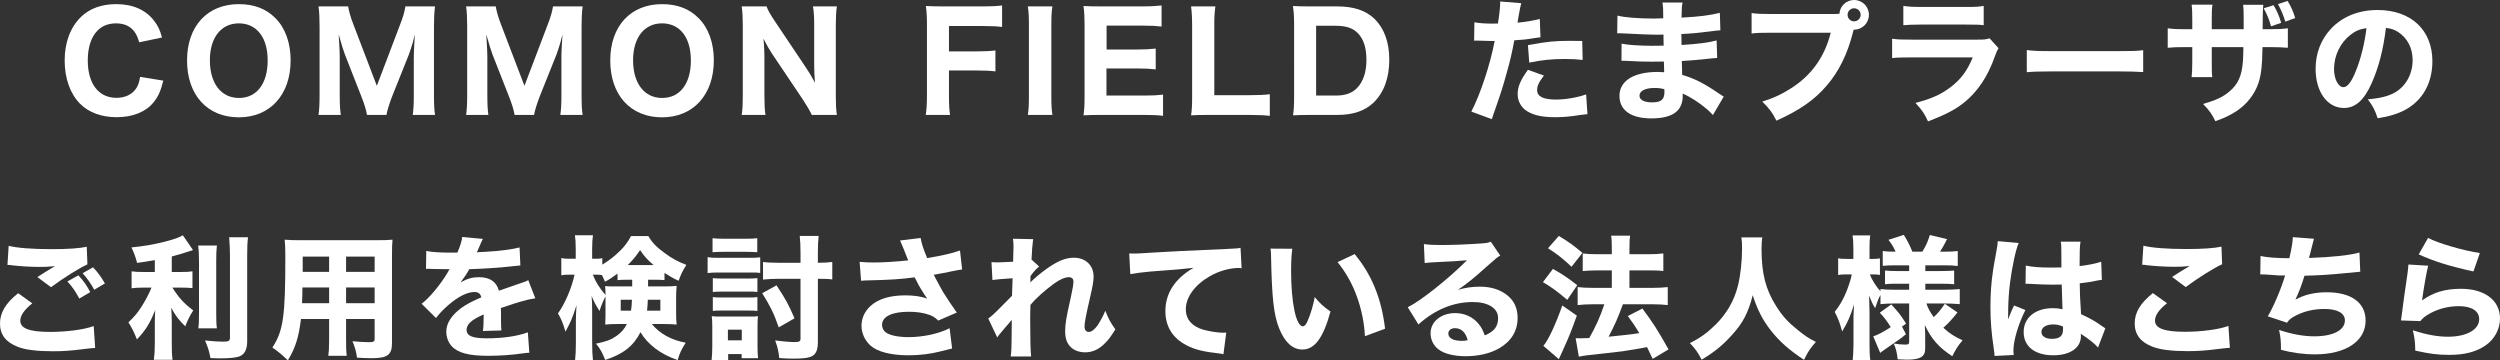 <?xml version="1.0" encoding="UTF-8"?><svg xmlns="http://www.w3.org/2000/svg" viewBox="0 0 576.451 83.088"><rect x="0" y="0" width="576.451" height="83.088" fill="#333333" stroke="none"/><defs><style>.d{fill:#fff;}</style></defs><g id="a"/><g id="b"><g id="c"><g><path class="d" d="M32.085,9.756c-.308-1.107-.554-1.692-1.016-2.339-.923-1.354-2.401-2.031-4.309-2.031-1.754,0-3.262,.585-4.339,1.724-1.416,1.478-2.185,3.847-2.185,6.802,0,5.386,2.493,8.648,6.617,8.648,1.939,0,3.54-.739,4.494-2.093,.492-.739,.739-1.385,.954-2.739l5.355,.861c-.615,2.463-1.2,3.755-2.308,5.078-1.816,2.186-4.801,3.355-8.464,3.355-3.508,0-6.494-1.108-8.494-3.171-2.247-2.308-3.478-5.847-3.478-9.91,0-4.186,1.324-7.693,3.816-10.095,2-1.908,4.74-2.893,8.063-2.893,3.847,0,6.833,1.323,8.771,3.878,.893,1.169,1.354,2.154,1.785,3.816l-5.263,1.107Z"/><path class="d" d="M63.474,4.154c2.308,2.278,3.54,5.725,3.54,9.757,0,7.94-4.74,13.142-11.942,13.142-7.263,0-11.941-5.14-11.941-13.111,0-7.909,4.678-12.987,11.941-12.987,3.478,0,6.279,1.046,8.402,3.2Zm-1.754,9.787c0-3.016-.8-5.354-2.277-6.832-1.139-1.139-2.647-1.724-4.371-1.724-4.093,0-6.678,3.293-6.678,8.494,0,5.355,2.585,8.71,6.709,8.71,4.094,0,6.617-3.293,6.617-8.648Z"/><path class="d" d="M84.614,26.499c-.154-1.047-.584-2.493-1.323-4.34l-3.755-9.571c-.369-.954-.8-2.37-1.446-4.679,.185,2.985,.246,4.217,.246,4.986v8.956c0,2.154,.062,3.416,.246,4.647h-5.14c.185-1.293,.246-2.555,.246-4.647V6.155c0-1.938-.062-3.386-.246-4.678h6.833c.185,1.139,.554,2.431,1.139,3.97l5.479,14.342,5.447-14.342c.616-1.569,.954-2.801,1.139-3.97h6.833c-.185,1.477-.246,2.615-.246,4.678v15.696c0,2.309,.062,3.478,.246,4.647h-5.14c.185-1.385,.246-2.493,.246-4.647V12.803c0-.738,.062-1.97,.247-4.894q-.154,.585-.493,1.939c-.154,.523-.677,2.185-.862,2.646l-3.878,9.695c-.615,1.6-1.169,3.323-1.323,4.309h-4.494Z"/><path class="d" d="M118.649,26.499c-.154-1.047-.584-2.493-1.323-4.34l-3.755-9.571c-.369-.954-.8-2.37-1.446-4.679,.185,2.985,.246,4.217,.246,4.986v8.956c0,2.154,.062,3.416,.246,4.647h-5.14c.185-1.293,.246-2.555,.246-4.647V6.155c0-1.938-.062-3.386-.246-4.678h6.833c.185,1.139,.554,2.431,1.139,3.97l5.479,14.342,5.447-14.342c.616-1.569,.954-2.801,1.139-3.97h6.833c-.185,1.477-.246,2.615-.246,4.678v15.696c0,2.309,.062,3.478,.246,4.647h-5.14c.185-1.385,.246-2.493,.246-4.647V12.803c0-.738,.062-1.97,.247-4.894q-.154,.585-.493,1.939c-.154,.523-.677,2.185-.862,2.646l-3.878,9.695c-.615,1.6-1.169,3.323-1.323,4.309h-4.494Z"/><path class="d" d="M161.056,4.154c2.308,2.278,3.54,5.725,3.54,9.757,0,7.94-4.74,13.142-11.942,13.142-7.263,0-11.941-5.14-11.941-13.111,0-7.909,4.678-12.987,11.941-12.987,3.478,0,6.279,1.046,8.402,3.2Zm-1.754,9.787c0-3.016-.8-5.354-2.277-6.832-1.139-1.139-2.647-1.724-4.371-1.724-4.093,0-6.678,3.293-6.678,8.494,0,5.355,2.585,8.71,6.709,8.71,4.094,0,6.617-3.293,6.617-8.648Z"/><path class="d" d="M185.828,15.573c.708,1.046,1.447,2.277,2.093,3.509-.092-1.077-.185-2.709-.185-3.848V5.909c0-2.001-.062-3.108-.277-4.432h5.509c-.185,1.292-.246,2.492-.246,4.462V22.221c0,1.816,.062,3.14,.246,4.278h-5.786c-.37-.831-1.108-2.093-2.093-3.601l-7.079-10.526c-.615-.923-1.139-1.847-1.97-3.447q.031,.37,.123,1.447c.031,.522,.092,1.815,.092,2.431v8.987c0,2.093,.062,3.509,.247,4.709h-5.479c.185-1.108,.246-2.555,.246-4.74V5.755c0-1.692-.062-2.924-.246-4.277h5.725c.277,.8,.893,1.908,2,3.539l7.079,10.557Z"/><path class="d" d="M218.815,21.882c0,2.278,.062,3.417,.246,4.617h-5.602c.185-1.139,.277-2.462,.277-4.555V5.602c0-1.847-.062-2.801-.246-4.217,1.231,.062,2.062,.093,4.186,.093h8.956c2.062,0,3.109-.062,4.432-.216V6.217c-1.169-.154-2.4-.216-4.401-.216h-7.848v5.848h6.309c2.031,0,3.139-.062,4.401-.215v4.832c-1.169-.154-2.462-.216-4.401-.216h-6.309v5.632Z"/><path class="d" d="M242.664,1.478c-.185,1.23-.246,2.185-.246,4.247V22.252c0,1.97,.062,3.047,.246,4.247h-5.663c.185-1.2,.246-2.339,.246-4.247V5.725c0-2.124-.062-2.924-.246-4.247h5.663Z"/><path class="d" d="M268.176,26.714c-1.139-.153-2.278-.215-4.278-.215h-9.849c-2.093,0-2.955,.03-4.216,.092,.185-1.23,.246-2.308,.246-4.277V5.602c0-1.755-.062-2.771-.246-4.217,1.262,.062,2.062,.093,4.186,.093h9.541c1.662,0,2.708-.062,4.278-.216V6.124c-1.292-.153-2.339-.215-4.278-.215h-8.402v5.509h7.017c1.723,0,2.862-.062,4.309-.215v4.801c-1.323-.154-2.277-.216-4.309-.216h-7.048v6.248h8.802c1.908,0,2.893-.062,4.248-.216v4.894Z"/><path class="d" d="M278.822,26.499c-1.908,0-3.047,.03-4.186,.092,.185-1.139,.246-2.339,.246-4.277V6.217c0-2.124-.062-3.324-.246-4.739h5.602c-.215,1.877-.246,2.277-.246,4.678v15.789h8.248c2.124,0,3.201-.062,4.554-.216v4.985c-.893-.123-2.616-.215-4.554-.215h-9.418Z"/><path class="d" d="M298.393,5.632c0-1.908-.062-2.862-.276-4.247,1.23,.062,2,.093,4.216,.093h6.002c3.785,0,6.586,.923,8.587,2.862,2.246,2.185,3.416,5.386,3.416,9.417,0,4.217-1.231,7.571-3.601,9.88-2.032,1.938-4.74,2.862-8.372,2.862h-6.032c-2.093,0-2.924,.03-4.186,.092,.185-1.323,.246-2.277,.246-4.247V5.632Zm9.572,16.404c2.277,0,3.815-.554,4.985-1.785,1.385-1.446,2.124-3.662,2.124-6.401,0-2.801-.646-4.832-1.97-6.187-1.17-1.2-2.709-1.724-5.171-1.724h-4.463V22.036h4.494Z"/><path class="d" d="M339.967,5.14c1.139,.216,2.555,.308,4.401,.308,.215,0,.246,0,1.016-.03,.276-1.539,.522-3.693,.522-4.556V.339l4.863,.399q-.216,.739-.615,2.985c-.124,.831-.154,.893-.247,1.509,2.186-.216,3.54-.462,5.141-.862l.153,4.217q-.585,.062-1.692,.246c-1.354,.246-2.709,.369-4.34,.462-.492,2.646-.923,4.616-1.785,7.632-.923,3.355-1.262,4.371-2.678,8.434-.308,.861-.554,1.569-.708,2.123l-4.739-1.754c2.062-3.971,4.309-10.68,5.386-16.281h-.861l-3.293-.092c-.216,0-.309,.03-.585,.03l.062-4.247Zm16.035,12.28c-1.231,1.631-1.57,2.369-1.57,3.385,0,1.447,1.416,2.155,4.401,2.155,2.154,0,5.109-.523,6.894-1.201l.309,4.556c-.555,.062-.801,.092-1.57,.185-2.555,.4-4.093,.523-5.878,.523-2.832,0-4.832-.4-6.371-1.324-1.416-.8-2.277-2.339-2.277-4.001s.646-3.231,2.37-5.601l3.693,1.323Zm8.925-3.602c-1.478-.153-2.37-.215-3.97-.215-3.232,0-5.264,.215-8.341,.831l-.308-4.032c4.585-.831,6.124-.984,9.694-.984,.77,0,.893,0,2.831,.03l.093,4.37Z"/><path class="d" d="M394.962,26.529c-.615-.677-.77-.831-1.446-1.415-1.755-1.478-3.786-2.801-5.54-3.54,.03,.216,.03,.4,.03,.493,0,3.539-2.339,5.231-7.263,5.231-4.679,0-7.325-1.877-7.325-5.201,0-3.447,3.293-5.509,8.771-5.509,.523,0,.893,.03,1.539,.062l-.062-2.462c-.862,0-2.062,.03-2.709,.03-2,0-3.047-.03-5.848-.185-.431-.031-.707-.031-1.23-.031l.03-3.939c1.354,.309,4.278,.493,7.141,.493,.646,0,1.724,0,2.555-.031l-.031-1.785v-.77c-.8,.031-1.169,.031-1.631,.031-1.17,0-3.786-.093-7.787-.308-.369-.031-.646-.031-.769-.031-.093,0-.277,0-.493,.031l.062-4.094c1.693,.431,4.863,.678,8.434,.678,.369,0,1.323-.031,2.123-.062,0-2.309-.03-2.555-.185-3.632h4.647c-.185,.861-.185,1.107-.246,3.478,4.154-.216,6.709-.554,8.833-1.108l.123,4.032q-.739,.03-2.555,.277c-2.4,.308-4.34,.492-6.433,.584,.031,1.2,.031,2.031,.031,2.524,3.632-.216,6.094-.523,8.094-1.047l.123,4.032q-.246,0-.646,.062c-.062,0-.246,.03-.523,.03q-.431,.062-2.277,.246c-1.478,.154-3.479,.308-4.709,.37,.03,1.661,.092,2.738,.092,3.2,2.894,.862,5.017,1.939,8.434,4.278,.492,.338,.677,.462,1.139,.738l-2.493,4.247Zm-13.449-6.247c-2.154,0-3.479,.677-3.479,1.785,0,.954,1.077,1.538,2.894,1.538,2.093,0,2.862-.646,2.862-2.431,0-.247-.031-.616-.031-.616-.893-.215-1.385-.276-2.246-.276Z"/><path class="d" d="M422.812,3.231c.369,0,.739,0,1.323-.062,.123-1.785,1.601-3.17,3.386-3.17,1.908,0,3.416,1.539,3.416,3.416s-1.508,3.416-3.385,3.416h-.124l-.123,.432c-1.292,5.17-3.262,9.171-6.094,12.464-2.831,3.324-6.309,5.725-11.603,8.095-1.016-1.97-1.508-2.646-3.263-4.401,2.678-.831,4.371-1.631,6.617-3.047,4.74-3.016,7.756-7.232,9.172-12.834h-13.48c-2.523,0-3.509,.031-4.771,.185V3.016c1.323,.186,2.277,.216,4.832,.216h14.096Zm3.201,.185c0,.831,.677,1.508,1.508,1.508s1.508-.677,1.508-1.508-.677-1.508-1.508-1.508-1.508,.677-1.508,1.508Z"/><path class="d" d="M436.288,8.925c1.323,.185,1.908,.216,4.647,.216h14.835c1.784,0,2.093-.031,2.985-.308l2.062,2.277c-.339,.554-.462,.861-.861,1.938-1.57,4.524-3.939,8.064-6.986,10.526-2.093,1.692-4.186,2.77-8.402,4.432-.831-1.815-1.262-2.462-2.894-4.278,3.725-.954,6.063-2.031,8.341-3.816,2.247-1.784,3.632-3.692,4.863-6.678h-14.004c-2.523,0-3.447,.03-4.586,.153v-4.463Zm2.585-7.57c1.108,.185,2.124,.246,4.248,.246h10.095c2.493,0,3.077-.031,4.186-.246V5.816c-1.047-.123-1.508-.153-4.124-.153h-10.249c-1.97,0-3.201,.062-4.155,.153V1.354Z"/><path class="d" d="M467.338,11.541c1.385,.185,2.493,.246,5.632,.246h15.573c3.108,0,4.217-.03,5.633-.215v5.047c-1.231-.092-3.263-.153-5.663-.153h-15.543c-2.677,0-4.432,.062-5.632,.185v-5.109Z"/><path class="d" d="M517.348,6.74v-2.247c0-1.847-.031-2.616-.124-3.386h4.647q-.123,1.293-.123,2.985,0,.585-.03,2.647h1.631c1.97,0,3.017-.062,4.186-.216v4.493c-1.077-.092-2.339-.153-4.124-.153h-1.724c-.062,2.985-.092,3.509-.215,4.678-.277,2.801-.893,4.617-2.155,6.494-1.23,1.847-2.954,3.354-5.231,4.524-.924,.492-1.631,.8-3.263,1.385-.831-1.692-1.323-2.4-2.831-3.97,2.954-.862,4.524-1.601,5.939-2.771,2.154-1.754,3.017-3.724,3.263-7.294,.03-.615,.062-1.293,.092-3.047h-7.294v3.386c0,2.246,0,2.585,.123,3.539h-4.771c.093-.77,.154-1.878,.154-3.601v-3.324h-1.539c-2.154,0-2.739,.03-4.124,.153V6.524c1.416,.185,2.001,.216,4.217,.216h1.446v-2.186c0-1.569-.031-2.555-.154-3.478h4.802c-.154,1.2-.154,1.478-.154,3.386v2.277h7.356Zm6.894-5.54c.861,1.478,1.262,2.432,1.754,4.062l-2.339,.8c-.431-1.569-.893-2.677-1.692-4.154l2.277-.708Zm3.231-.985c.801,1.293,1.354,2.555,1.755,3.939l-2.278,.831c-.431-1.415-.954-2.677-1.692-4.031l2.216-.739Z"/><path class="d" d="M546.859,19.174c-1.724,3.909-3.755,5.725-6.401,5.725-3.816,0-6.525-3.724-6.525-9.018,0-3.509,1.201-6.709,3.447-9.141,2.647-2.894,6.433-4.432,10.834-4.432,7.725,0,12.649,4.616,12.649,11.818,0,5.601-2.801,9.94-7.726,11.88-1.478,.584-2.708,.893-4.894,1.262-.646-1.939-1.077-2.771-2.277-4.37,2.739-.216,4.647-.708,6.094-1.478,2.647-1.446,4.247-4.309,4.247-7.571,0-2.739-1.2-5.048-3.293-6.433-.893-.585-1.631-.831-2.862-.984-.615,5.078-1.692,9.171-3.293,12.741Zm-4.894-11.142c-2.339,1.816-3.785,4.802-3.785,7.879,0,2.309,.984,4.187,2.185,4.187,.893,0,1.847-1.201,2.832-3.693,1.139-2.739,2.093-6.617,2.462-9.91-1.478,.185-2.493,.615-3.693,1.538Z"/><path class="d" d="M7.448,69.946c-1.877,1.509-2.77,2.801-2.77,4.001,0,1.785,2.124,2.586,6.925,2.586,3.786,0,7.94-.555,10.002-1.354l.338,5.047q-.738,.031-2.77,.277c-2.739,.369-4.709,.492-6.956,.492-3.693,0-6.371-.338-8.095-1.016-2.77-1.046-4.124-2.831-4.124-5.354s1.262-4.679,4.186-7.018l3.263,2.339Zm-5.448-13.265c1.877,.492,5.448,.77,9.941,.77,3.724,0,6.402-.185,8.063-.554l.154,4.062c-1.847,.831-5.448,3.077-8.402,5.263l-3.139-2.339c1.077-.708,3.17-2.001,4.062-2.524-1.446,.154-2.124,.185-3.509,.185-2.093,0-4.616-.153-6.371-.369-.646-.092-.677-.092-1.077-.092l.277-4.401Zm16.065,6.802c1.17,1.231,1.908,2.277,2.739,3.878l-2.523,1.478c-.831-1.601-1.631-2.739-2.739-3.939l2.523-1.416Zm3.386-1.847c1.139,1.2,1.939,2.309,2.739,3.724l-2.462,1.447c-.739-1.386-1.6-2.586-2.677-3.816l2.4-1.354Z"/><path class="d" d="M35.698,59.975c-1.97,.339-2.493,.431-4.093,.646-.338-1.354-.646-2.186-1.292-3.57,3.016-.308,4.955-.646,7.694-1.323,2.247-.585,3.354-.984,4.155-1.478l2.339,3.416c-2.154,.708-3.293,1.047-4.894,1.478v3.57h2.185c1.139,0,1.847-.03,2.585-.154v3.878c-.739-.092-1.539-.123-2.647-.123h-1.97c1.478,2.37,2.647,3.632,4.801,5.264-.739,1.107-1.354,2.369-1.847,3.662-1.569-1.539-2.247-2.462-3.231-4.278,.062,.893,.123,1.908,.123,3.231v4.802c0,1.908,.031,2.801,.185,3.97h-4.309c.154-1.23,.215-2.154,.215-3.97v-4.432c0-1.016,.031-2.186,.092-3.078-1.169,2.985-2.185,4.647-4.216,6.771-.708-1.754-1.2-2.77-1.97-3.939,1.2-1.077,2.093-2.123,3.047-3.631,.862-1.354,1.877-3.263,2.277-4.371h-1.815c-1.201,0-1.939,.031-2.77,.154v-3.909c.8,.124,1.508,.154,2.832,.154h2.523v-2.739Zm14.312-3.354c-.123,1.077-.154,2-.154,3.847v11.511c0,1.939,.031,2.771,.154,3.725h-4.278c.124-.893,.154-1.57,.154-3.632v-11.604c0-1.815-.062-2.738-.185-3.847h4.309Zm7.171-1.908c-.154,1.354-.185,2.523-.185,4.34v19.574c0,1.908-.554,3.016-1.693,3.508-.77,.339-2.277,.493-4.709,.493-.615,0-1.046-.031-2.062-.062-.308-1.632-.584-2.493-1.262-4.062,1.785,.185,3.078,.276,4.093,.276,1.385,0,1.662-.153,1.662-.954v-18.773c0-1.478-.062-2.832-.185-4.34h4.339Z"/><path class="d" d="M79.797,78.256c0,1.878,.031,2.801,.154,3.786h-4.247c.123-.954,.185-1.847,.185-3.755v-4.739h-6.494c-.492,4.154-1.292,6.709-3.016,9.54-1.631-1.538-2.124-1.938-3.57-2.954,2.523-3.909,2.985-7.141,2.985-20.806,0-1.785-.031-2.924-.154-4.062,1.139,.093,1.939,.123,3.601,.123h17.574c1.847,0,2.708-.03,3.693-.123-.092,.985-.123,1.878-.123,3.693v20.159c0,2.708-1.046,3.478-4.709,3.478-.862,0-2.4-.062-3.354-.123-.185-1.385-.431-2.277-1.046-3.785,1.416,.123,2.739,.215,3.662,.215,1.2,0,1.447-.123,1.447-.738v-4.616h-6.586v4.708Zm-10.064-11.972c0,1.323-.031,2-.092,3.632h6.248v-3.632h-6.155Zm6.155-7.109h-6.094v3.509h6.094v-3.509Zm10.495,3.509v-3.509h-6.586v3.509h6.586Zm-6.586,7.232h6.586v-3.632h-6.586v3.632Z"/><path class="d" d="M98.291,57.852c1.139,.276,3.108,.399,5.632,.399h1.539c.77-1.847,.985-2.585,1.108-3.601l4.77,.431q-.215,.339-1.139,2.555c-.123,.277-.123,.308-.246,.554,.462-.062,.554-.062,1.908-.123,3.663-.215,6.186-.554,7.94-1.016l.185,4.155q-.954,.092-2.431,.246c-2.247,.277-6.248,.523-9.356,.615-.584,1.077-1.016,1.724-2,3.047,1.601-.893,2.708-1.2,4.248-1.2,2.493,0,4.032,1.047,4.585,3.108,.277-.092,.831-.276,1.631-.554,1.2-.431,1.354-.492,2.739-.954,1.754-.585,1.877-.615,2.4-.923l1.631,4.186c-.893,.123-1.908,.338-3.478,.8q-.739,.185-4.462,1.446l.031,1.016v2.093c0,.924,.031,1.447,.092,2.062l-4.278,.123c.124-.585,.185-1.939,.185-3.57,0-.03,0-.123-.031-.246-1.262,.585-1.877,.923-2.462,1.323-.954,.678-1.446,1.446-1.446,2.216,0,1.416,1.323,1.97,4.678,1.97,3.724,0,7.048-.492,9.449-1.385l.338,4.709c-.584,.031-.708,.031-1.539,.154-2.585,.369-5.325,.554-7.91,.554-4.524,0-7.079-.677-8.495-2.277-.77-.862-1.2-2.062-1.2-3.324,0-1.908,1.231-3.816,3.57-5.509,1.016-.739,2.37-1.447,4.493-2.37-.154-.831-.677-1.231-1.57-1.231-1.662,0-3.754,1.047-6.063,3.047-1.262,1.108-2.031,1.939-2.8,2.955l-3.324-3.293c1.724-1.262,4.401-4.463,6.001-7.202,.277-.523,.308-.554,.462-.77-1.724,0-1.97,0-2.862-.03-.585-.031-1.077-.031-1.169-.031-.277,0-.462,0-.523-.03h-.431c-.123,0-.277,0-.462,.03l.062-4.154Z"/><path class="d" d="M149.438,66.038h3.909c1.231,0,1.908-.031,2.677-.123-.092,1.016-.123,1.662-.123,2.492v4.063c0,.984,.031,1.538,.123,2.369-.892-.092-1.631-.123-2.862-.123h-2.862c1.846,2.247,4.493,3.693,7.817,4.309-.923,1.416-1.478,2.555-1.847,4.001-3.878-1.292-6.925-3.601-8.587-6.432-1.631,3.2-3.909,5.017-8.125,6.401-.8-1.908-1.077-2.432-2.124-3.755,2.308-.462,3.447-.893,4.739-1.785,1.108-.8,1.785-1.569,2.37-2.739h-2.185c-1.201,0-1.939,.031-2.801,.123,.031-.8,.062-1.292,.062-2v-4.494c-.462,.831-1.016,2.186-1.385,3.355-.923-1.478-1.2-1.97-1.815-3.447,.092,.861,.123,2.031,.123,3.632v7.294c0,1.601,.062,2.831,.185,3.878h-4.124c.123-1.077,.185-2.277,.185-3.878v-5.263c0-.862,.062-2.4,.154-3.54-.985,3.017-1.385,3.971-2.555,6.095-.584-1.97-.892-2.739-1.723-4.217,1.6-2.186,3.17-5.879,3.816-8.926h-1.016c-.923,0-1.508,.031-2.032,.154v-3.971c.585,.124,1.046,.154,2.032,.154h1.292v-2.186c0-1.508-.062-2.369-.185-3.231h4.155c-.123,.862-.185,1.755-.185,3.201v2.216h.8c.677,0,1.047-.03,1.539-.123v1.478c.985-.585,2.093-1.385,3.016-2.186,1.693-1.478,2.708-2.678,3.601-4.401h4.001c.831,1.447,1.877,2.555,3.755,3.909,1.662,1.23,3.201,2.062,5.017,2.739-.831,1.262-1.324,2.308-1.785,3.662-1.292-.585-1.785-.893-3.262-1.815v1.662c-.616-.062-1.139-.093-2.37-.093h-1.416v1.539Zm-4.709-1.539c-1.169,0-1.662,.03-2.339,.093v-1.509c-1.201,.893-1.785,1.293-2.893,1.878-.308-.739-.431-1.016-.708-1.539-.4-.062-.893-.093-1.385-.093h-.708c.677,1.724,1.385,2.862,2.924,4.709,0-.8-.031-1.385-.092-2.062,.738,.062,1.046,.062,2.616,.062h3.632v-1.539h-1.046Zm-1.601,4.616v2.524h2.37c.123-.862,.185-1.386,.215-2.524h-2.585Zm7.571-8.002c-1.446-1.23-2.124-2-3.108-3.447-.954,1.416-1.631,2.247-2.832,3.447h5.94Zm-1.323,8.002c-.031,1.077-.092,1.601-.185,2.524h3.078v-2.524h-2.893Z"/><path class="d" d="M163.161,59.298c.739,.123,1.324,.153,2.493,.153h7.14c1.262,0,1.877-.03,2.493-.123v3.602c-.646-.093-.985-.093-2.37-.093h-7.263c-1.108,0-1.693,.031-2.493,.123v-3.662Zm.923,23.729c.092-.984,.154-1.97,.154-3.016v-4.74c0-.923-.031-1.631-.123-2.369,.739,.092,1.077,.092,2.309,.092h6.34c1.169,0,1.478,0,2-.092-.062,.646-.092,1.262-.092,2.123v5.109c0,.954,.031,1.569,.123,2.462h-3.786v-.954h-3.108v1.385h-3.816Zm.215-28.099c.831,.092,1.354,.123,2.678,.123h4.955c1.293,0,1.847-.031,2.678-.123v3.231c-.862-.062-1.385-.093-2.678-.093h-4.955c-1.231,0-1.939,.031-2.678,.093v-3.231Zm.062,9.202c.554,.062,.954,.092,1.939,.092h6.463c.985,0,1.354-.03,1.877-.092v3.2c-.585-.092-.923-.092-1.877-.092h-6.463c-.954,0-1.354,.03-1.939,.092v-3.2Zm0,4.37c.615,.093,.954,.093,1.939,.093h6.463c1.016,0,1.262,0,1.877-.093v3.201c-.585-.062-.985-.093-1.939-.093h-6.433c-.954,0-1.262,0-1.908,.093v-3.201Zm3.478,9.972h3.201v-2.462h-3.201v2.462Zm11.203-12.68c2.062,3.108,2.739,4.309,4.155,7.602l-3.632,2.093c-1.2-3.386-1.877-4.739-3.816-7.879l3.293-1.815Zm9.541,13.142c0,1.877-.492,2.862-1.631,3.323-.738,.309-1.908,.432-4.062,.432-.923,0-1.97-.031-3.201-.123-.185-1.57-.4-2.586-.954-4.062,1.631,.215,3.447,.369,4.463,.369,1.077,0,1.385-.154,1.385-.739v-13.85h-5.047c-1.323,0-2.462,.062-3.601,.185v-4.062c.8,.123,2.031,.185,3.54,.185h5.109v-2.277c0-1.754-.062-2.862-.185-3.908h4.37c-.123,1.077-.185,2.123-.185,3.939v2.246c1.539,0,2.37-.062,3.324-.185v4.032c-.831-.123-1.693-.154-3.324-.154v14.65Z"/><path class="d" d="M198.212,60.375c.862,.092,2.124,.153,3.293,.153,2.154,0,5.448-.215,7.91-.492-.554-1.446-1.6-4.001-1.877-4.586l4.74-.584c.215,1.262,.585,2.431,1.508,4.646,3.385-.554,5.786-1.107,7.571-1.754l.493,4.37q-.739,.093-2.401,.431-1.847,.4-4.155,.801c1.077,2.031,1.785,3.324,2.124,3.908,.893,1.447,2.247,3.479,3.201,4.802l-4.278,1.847c-.77-.739-1.262-1.047-2.154-1.354-1.323-.462-2.862-.677-4.647-.677-3.878,0-6.155,1.107-6.155,3.016,0,.646,.277,1.293,.8,1.693,.893,.707,2.862,1.139,5.324,1.139,3.324,0,7.048-.801,9.449-2.062l.584,4.679q-1.108,.276-2.585,.646c-2.37,.616-4.894,.924-7.417,.924-4.124,0-7.232-.801-8.864-2.277-1.292-1.2-2.031-2.862-2.031-4.524,0-1.693,.708-3.293,2.031-4.524,1.785-1.662,4.494-2.493,8.094-2.493,2,0,3.601,.246,5.017,.739q-.708-.985-1.416-2.186c-.492-.8-.677-1.108-1.077-1.97q-.277-.492-.4-.738c-3.263,.431-5.509,.584-10.895,.708-.646,0-.893,.03-1.447,.092l-.338-4.37Z"/><path class="d" d="M227.877,73.455c.739-.554,1.262-1.016,2.062-1.815q3.016-3.017,3.417-3.447c.031-.492,.031-.893,.031-1.262q.031-.801,.062-1.57c0-.369,0-.584,.031-1.2-2.555,.154-3.786,.277-4.647,.4l-.215-4.124c.615,.062,.954,.062,1.446,.062,.616,0,2.493-.093,3.54-.154,.062-1.661,.092-2.801,.092-3.446,0-.801-.031-1.139-.123-1.847l4.647,.092c-.124,.801-.308,2.955-.37,4.709l1.754,1.601c-.554,.4-1.292,1.231-2,2.216v.677c0,.154,0,.185-.031,.77,.923-.923,2.462-2.216,3.632-3.047,2.616-1.877,4.493-2.646,6.401-2.646,2.708,0,4.555,1.754,4.555,4.34,0,1.046-.185,2.123-.8,4.771-1.016,4.432-1.292,5.909-1.292,6.771,0,.77,.369,1.231,1.016,1.231,.584,0,1.323-.585,1.97-1.478,.708-1.077,1.416-2.4,1.815-3.416,.708,1.847,1.108,2.585,2.309,4.309-1.077,1.692-1.416,2.185-2.278,3.077-1.446,1.509-2.955,2.216-4.708,2.216-1.108,0-2.155-.308-2.893-.861-1.169-.893-1.693-2.124-1.693-3.97,0-1.693,.215-3.048,1.323-7.941,.4-1.815,.585-2.924,.585-3.539,0-.646-.369-1.016-1.077-1.016-.862,0-2.093,.523-3.386,1.478-2.154,1.569-4.186,3.386-5.447,4.894-.062,1.508-.062,2.646-.062,3.447,0,4.247,.062,7.078,.215,8.463h-4.709c.154-1.107,.215-2.154,.215-4.801,0-1.908,0-2,.031-3.662q-.185,.185-.554,.677-.308,.369-1.139,1.323c-.215,.277-.554,.646-.954,1.139-.37,.431-.462,.555-.708,.924l-2.062-4.34Z"/><path class="d" d="M260.375,58.436c.708,.031,1.077,.031,1.2,.031,.585,0,.77,0,5.14-.277,2.124-.153,7.417-.399,15.881-.77,2.708-.123,2.893-.153,3.447-.276l.247,4.709c-.37-.062-.462-.062-.739-.062-2,0-4.494,.707-6.556,1.877-3.478,2.001-5.571,4.832-5.571,7.663,0,2.278,1.416,3.939,4.001,4.679,1.416,.4,3.416,.708,4.555,.708,.185,0,.4,0,.77-.031l-.646,4.986c-.4-.093-.523-.123-1.077-.185-3.447-.37-5.602-.893-7.448-1.878-3.201-1.662-4.863-4.34-4.863-7.879,0-4.124,2.216-7.51,6.494-9.972-3.047,.339-3.201,.339-10.064,.862-1.693,.153-3.354,.369-4.524,.584l-.246-4.771Z"/><path class="d" d="M297.98,57.358c-.185,1.2-.277,2.955-.277,5.078,0,7.356,1.139,12.804,2.709,12.804,.399,0,.77-.431,1.107-1.262,.739-1.693,1.262-3.54,1.632-5.479,1.262,1.508,1.877,2.093,3.631,3.324-1.631,6.032-3.631,8.771-6.463,8.771-2.246,0-4.062-1.632-5.355-4.832-1.262-3.14-1.692-7.048-1.877-16.374-.03-1.107-.03-1.354-.123-2.062l5.017,.03Zm14.373,1.231c3.939,4.739,6.186,10.218,7.017,17.204l-4.647,1.724c-.123-2.954-.8-6.278-1.877-9.202-1.046-2.894-2.523-5.509-4.432-7.879l3.939-1.847Z"/><path class="d" d="M328.323,56.281c1.139,.154,2.154,.216,4.001,.216,2.646,0,6.463-.154,9.325-.369,1.2-.093,1.569-.154,2.093-.4l2.185,3.201c-.646,.369-.677,.369-3.077,2.492-3.201,2.862-4.186,3.663-6.679,5.417,1.754-.523,3.293-.738,5.078-.738,2.616,0,4.771,.708,6.433,2.093,1.508,1.262,2.247,2.954,2.247,5.108,0,2.985-1.447,5.387-4.217,6.986-2.062,1.201-4.771,1.847-7.726,1.847-2.677,0-4.955-.554-6.247-1.538-1.2-.893-1.878-2.247-1.878-3.755,0-2.647,2.401-4.647,5.663-4.647,2.186,0,4.124,.893,5.417,2.493,.615,.738,.954,1.385,1.416,2.646,2.185-.893,3.077-2.062,3.077-4.001,0-2.247-2.277-3.693-5.816-3.693-4.524,0-8.741,1.754-12.558,5.171l-2.462-3.971c2.894-1.385,9.325-6.494,13.665-10.833-2.523,.215-3.047,.246-7.571,.461-.984,.062-1.262,.062-2.185,.186l-.185-4.371Zm7.171,19.39c-.924,0-1.539,.492-1.539,1.231,0,1.077,1.17,1.692,3.17,1.692,.462,0,.585,0,1.293-.153-.462-1.816-1.478-2.771-2.924-2.771Z"/><path class="d" d="M358.08,62.006c2.185,1.231,3.354,2.001,5.601,3.755l-2.308,3.386c-2.124-1.816-3.416-2.801-5.602-4.094l2.309-3.047Zm5.509,10.772c-1.293,3.569-1.724,4.678-2.832,7.109-.308,.708-.554,1.2-.615,1.385-.492,1.108-.523,1.139-.708,1.539l-3.57-3.078c1.078-1.139,2.862-4.985,4.371-9.295l3.354,2.34Zm-4.155-18.374c2.216,1.323,3.447,2.216,5.448,3.908l-2.524,3.201c-1.754-1.692-3.293-2.924-5.416-4.278l2.492-2.831Zm3.878,23.575c.493,.03,.739,.03,1.047,.03,.523,0,1.107-.03,2.093-.062,1.446-2.523,2.585-5.047,3.478-7.786h-2.678c-1.292,0-2.431,.062-3.478,.185v-4.155c.923,.123,2.001,.185,3.509,.185h4.37v-4.031h-3.324c-1.262,0-2.339,.062-3.385,.153v-4.062c.831,.123,1.908,.185,3.416,.185h3.293v-.954c0-1.754-.031-2.492-.154-3.323h4.371c-.123,.861-.154,1.569-.154,3.323v.954h4.493c1.386,0,2.34-.062,3.324-.185v4.062c-.861-.123-1.754-.153-3.293-.153h-4.524v4.031h5.417c1.323,0,2.4-.062,3.416-.185v4.155c-.923-.123-2.124-.185-3.386-.185h-6.955c-1.262,3.386-1.693,4.37-3.293,7.479q4.894-.462,7.078-.831c-.861-1.446-1.354-2.185-2.646-3.939l3.354-1.724c2.523,3.386,3.354,4.679,6.032,9.418l-3.662,2.186c-.616-1.323-.801-1.724-1.293-2.709-4.309,.801-6.032,1.047-10.71,1.539-3.293,.339-3.909,.431-5.017,.646l-.739-4.247Z"/><path class="d" d="M406.364,54.743c-.123,.522-.185,1.661-.185,2.708,0,5.632,.954,9.356,3.417,13.203,1.415,2.247,2.708,3.662,4.985,5.479,1.724,1.385,2.432,1.847,4.124,2.708-1.323,1.478-1.815,2.247-2.739,4.124-3.569-2.369-5.663-4.247-7.694-6.832-1.847-2.37-3.047-4.709-4.124-8.063-1.077,4.124-2.246,6.371-4.771,9.141-2.093,2.339-4.031,3.939-7.017,5.725-.831-1.662-1.508-2.585-2.709-3.816,2.37-1.2,3.971-2.339,5.879-4.217,2.555-2.493,4.34-5.54,5.201-9.018,.585-2.308,.954-5.602,.954-8.587,0-1.169-.03-1.724-.153-2.554h4.831Z"/><path class="d" d="M436.461,69.978c-1.078,0-1.97,.062-2.862,.153v-2.123c-.462,.861-.678,1.354-1.231,3.047-.615-1.016-.77-1.323-1.385-2.894,.062,2.031,.092,3.324,.092,3.816v7.202c0,1.631,.031,2.831,.185,3.878h-4.062c.093-1.016,.185-2.339,.185-3.878v-6.248c.031-.399,.031-.461,.062-1.446,.031-.554,.031-.585,.062-1.262-.892,2.801-1.508,4.186-2.738,6.187-.555-2.001-.954-3.048-1.724-4.494,1.139-1.415,2.031-2.954,2.801-4.924,.584-1.539,.954-2.709,1.139-3.725h-1.139c-.924,0-1.478,.031-2.001,.154v-3.878c.492,.123,1.016,.154,2.001,.154h1.508v-2.217c0-1.538-.062-2.4-.185-3.2h4.062c-.123,.893-.154,1.724-.154,3.17v2.247h.739c.77,0,1.107-.031,1.662-.124v3.816c-.585-.092-1.016-.123-1.662-.123h-.646c.339,1.077,1.446,2.862,2.432,3.878v-.492c.954,.123,1.847,.154,3.323,.154h3.293v-1.386h-2.585c-1.692,0-2.031,0-2.985,.123v-3.17c.924,.093,1.385,.123,2.924,.123h2.646v-1.323h-3.047c-1.446,0-2.154,.031-3.047,.123v-3.416c.862,.123,1.755,.154,2.955,.154-.369-.893-.831-1.693-1.631-2.739l3.539-1.139c.861,1.385,1.416,2.492,1.97,3.878h2.308c.954-1.632,1.263-2.339,1.724-3.848l3.971,.954c-.738,1.446-1.17,2.216-1.631,2.894h.893c1.354,0,2.246-.031,3.2-.154v3.447c-.984-.123-1.754-.154-3.139-.154h-4.34v1.323h3.416c1.692,0,2.216-.03,3.231-.123v3.17c-.861-.092-1.508-.123-3.231-.123h-3.416v1.386h4.524c1.323,0,2.431-.062,3.416-.154v3.478c-1.139-.092-2.309-.153-3.354-.153h-4.34c.431,1.2,.831,1.938,1.692,3.139,.893-.8,1.693-1.754,2.555-3.077l2.924,2c-1.169,1.478-2.031,2.432-3.263,3.54,1.447,1.323,2.524,2,4.433,2.893-1.047,1.231-1.601,2.124-2.37,3.662-3.14-2.031-4.832-4.001-6.34-7.201,.062,1.077,.092,1.601,.092,2.062v3.417c0,1.846-1.169,2.523-4.247,2.523-.339,0-.77-.031-2.093-.093-.185-1.601-.4-2.492-.923-3.632,.861,.154,1.908,.247,2.677,.247,.708,0,.893-.123,.893-.708v-8.771h-3.754Zm-4.524,7.571c1.077-.339,2.462-1.077,4.031-2.124-.8-1.293-1.508-2.247-2.523-3.324l2.646-1.908c1.878,2.062,2.062,2.309,3.417,4.433l-.954,.677,.923,1.754c-.77,.646-1.231,1.016-1.847,1.416q-1.724,1.17-2.831,1.97c-.739,.492-.739,.523-1.262,.924l-1.601-3.816Z"/><path class="d" d="M465.479,56.035c-.646,1.293-1.569,5.663-2.031,9.356-.246,2-.369,4.155-.399,5.939,0,.616-.031,1.816-.031,2.309,.677-1.662,.893-2.216,1.385-3.201l2.616,1.047c-1.631,3.231-2.77,7.048-2.77,9.387,0,.123,.03,.431,.062,.985l-4.401,.215c-.031-.399-.031-.584-.123-1.23-.615-4.094-.831-6.802-.831-10.095,0-2.894,.185-5.633,.585-8.279q.123-.924,.738-4.247c.246-1.262,.339-1.939,.369-2.616l4.832,.431Zm1.632,5.201c1.354,.308,3.231,.462,5.755,.462,.861,0,1.416,0,2.462-.03q0-2.278-.03-4.34c0-.585-.031-1.231-.123-1.601h4.555c-.185,1.016-.216,2.277-.216,5.632,2.031-.246,3.693-.584,4.986-1.016l.154,4.186c-.37,.031-.432,.031-1.201,.186-1.077,.246-2.277,.431-3.908,.615,.03,2.493,.062,3.17,.308,7.109,2.277,1.077,3.17,1.569,4.709,2.678,.462,.308,.554,.369,.893,.585l-1.692,4.432c-.708-.862-2.186-2.031-3.971-3.17,.031,.276,.031,.338,.031,.523,0,2.708-2.463,4.432-6.371,4.432-4.247,0-6.833-2.031-6.833-5.355s2.678-5.509,6.74-5.509c.831,0,1.354,.062,2.216,.246-.03-1.047-.092-2.432-.185-5.693-.893,.03-1.415,.03-2.093,.03-1.107,0-3.847-.093-5.17-.185q-.493-.031-.893-.031c-.031,0-.093,0-.185,.031l.062-4.217Zm6.309,13.573c-1.631,0-2.708,.677-2.708,1.724,0,.984,.923,1.6,2.432,1.6,1.785,0,2.554-.677,2.554-2.216,0-.276,0-.646-.03-.646-.893-.338-1.416-.461-2.247-.461Z"/><path class="d" d="M499.67,69.916c-1.878,1.508-2.771,2.801-2.771,4.001,0,1.785,2.124,2.585,6.925,2.585,3.786,0,7.94-.554,10.003-1.354l.338,5.048q-.738,.03-2.77,.277c-2.739,.369-4.709,.492-6.956,.492-3.692,0-6.37-.339-8.094-1.016-2.771-1.047-4.124-2.832-4.124-5.355s1.262-4.678,4.186-7.017l3.263,2.339Zm-5.448-13.266c1.878,.493,5.448,.77,9.941,.77,3.724,0,6.401-.185,8.063-.554l.154,4.062c-1.847,.831-5.448,3.078-8.402,5.263l-3.14-2.339c1.077-.708,3.17-2,4.062-2.523-1.446,.153-2.123,.185-3.509,.185-2.093,0-4.616-.154-6.37-.369-.646-.093-.678-.093-1.077-.093l.276-4.401Z"/><path class="d" d="M521.24,59.021c1.386,.339,3.602,.492,6.648,.523,.554-2.493,.738-3.601,.8-4.863l4.863,.37c-.062,.246-.431,1.692-1.139,4.432,5.416-.185,9.541-.646,11.634-1.262l.185,4.432q-.862,.062-3.909,.369c-3.047,.308-5.479,.462-8.956,.555-.585,2-1.323,3.908-2.093,5.509,2.186-1.17,4.401-1.693,7.264-1.693,5.632,0,8.925,2.401,8.925,6.525,0,4.739-4.555,7.786-11.634,7.786-2.708,0-5.416-.369-7.879-1.046,0-1.97-.062-2.739-.431-4.586,2.924,.984,5.602,1.478,8.125,1.478,4.309,0,7.048-1.416,7.048-3.663,0-1.692-1.723-2.646-4.739-2.646-2.37,0-4.555,.492-6.494,1.478-1.107,.554-1.601,.923-2.123,1.692l-4.433-1.478c1.17-1.815,3.17-6.524,4.001-9.418h-1.354c-.308,0-.493-.03-3.078-.215-.462-.031-.77-.031-1.016-.031h-.277l.062-4.247Z"/><path class="d" d="M559.893,61.268c-.338,1.2-1.046,5.201-1.415,8.002,2.646-1.878,5.293-2.678,8.986-2.678,5.479,0,8.987,2.678,8.987,6.832,0,2.463-1.231,4.771-3.324,6.218-2.186,1.508-4.832,2.185-8.402,2.185-2.585,0-4.555-.246-7.817-.984-.03-1.97-.123-2.801-.554-4.679,3.047,.985,5.663,1.478,8.095,1.478,4.309,0,7.201-1.631,7.201-4.062,0-1.877-1.754-2.985-4.709-2.985-2.646,0-5.201,.738-7.294,2.062-.677,.431-.954,.677-1.569,1.385l-4.463-.154c.062-.399,.062-.431,.123-.831,.277-2.277,.801-6.155,1.416-10.218,.092-.738,.123-1.139,.185-1.847l4.555,.277Zm-.03-6.401c2.216,1.2,8.371,2.985,11.941,3.478l-1.478,4.247c-5.355-1.17-9.048-2.309-12.618-3.939l2.154-3.785Z"/></g></g></g></svg>